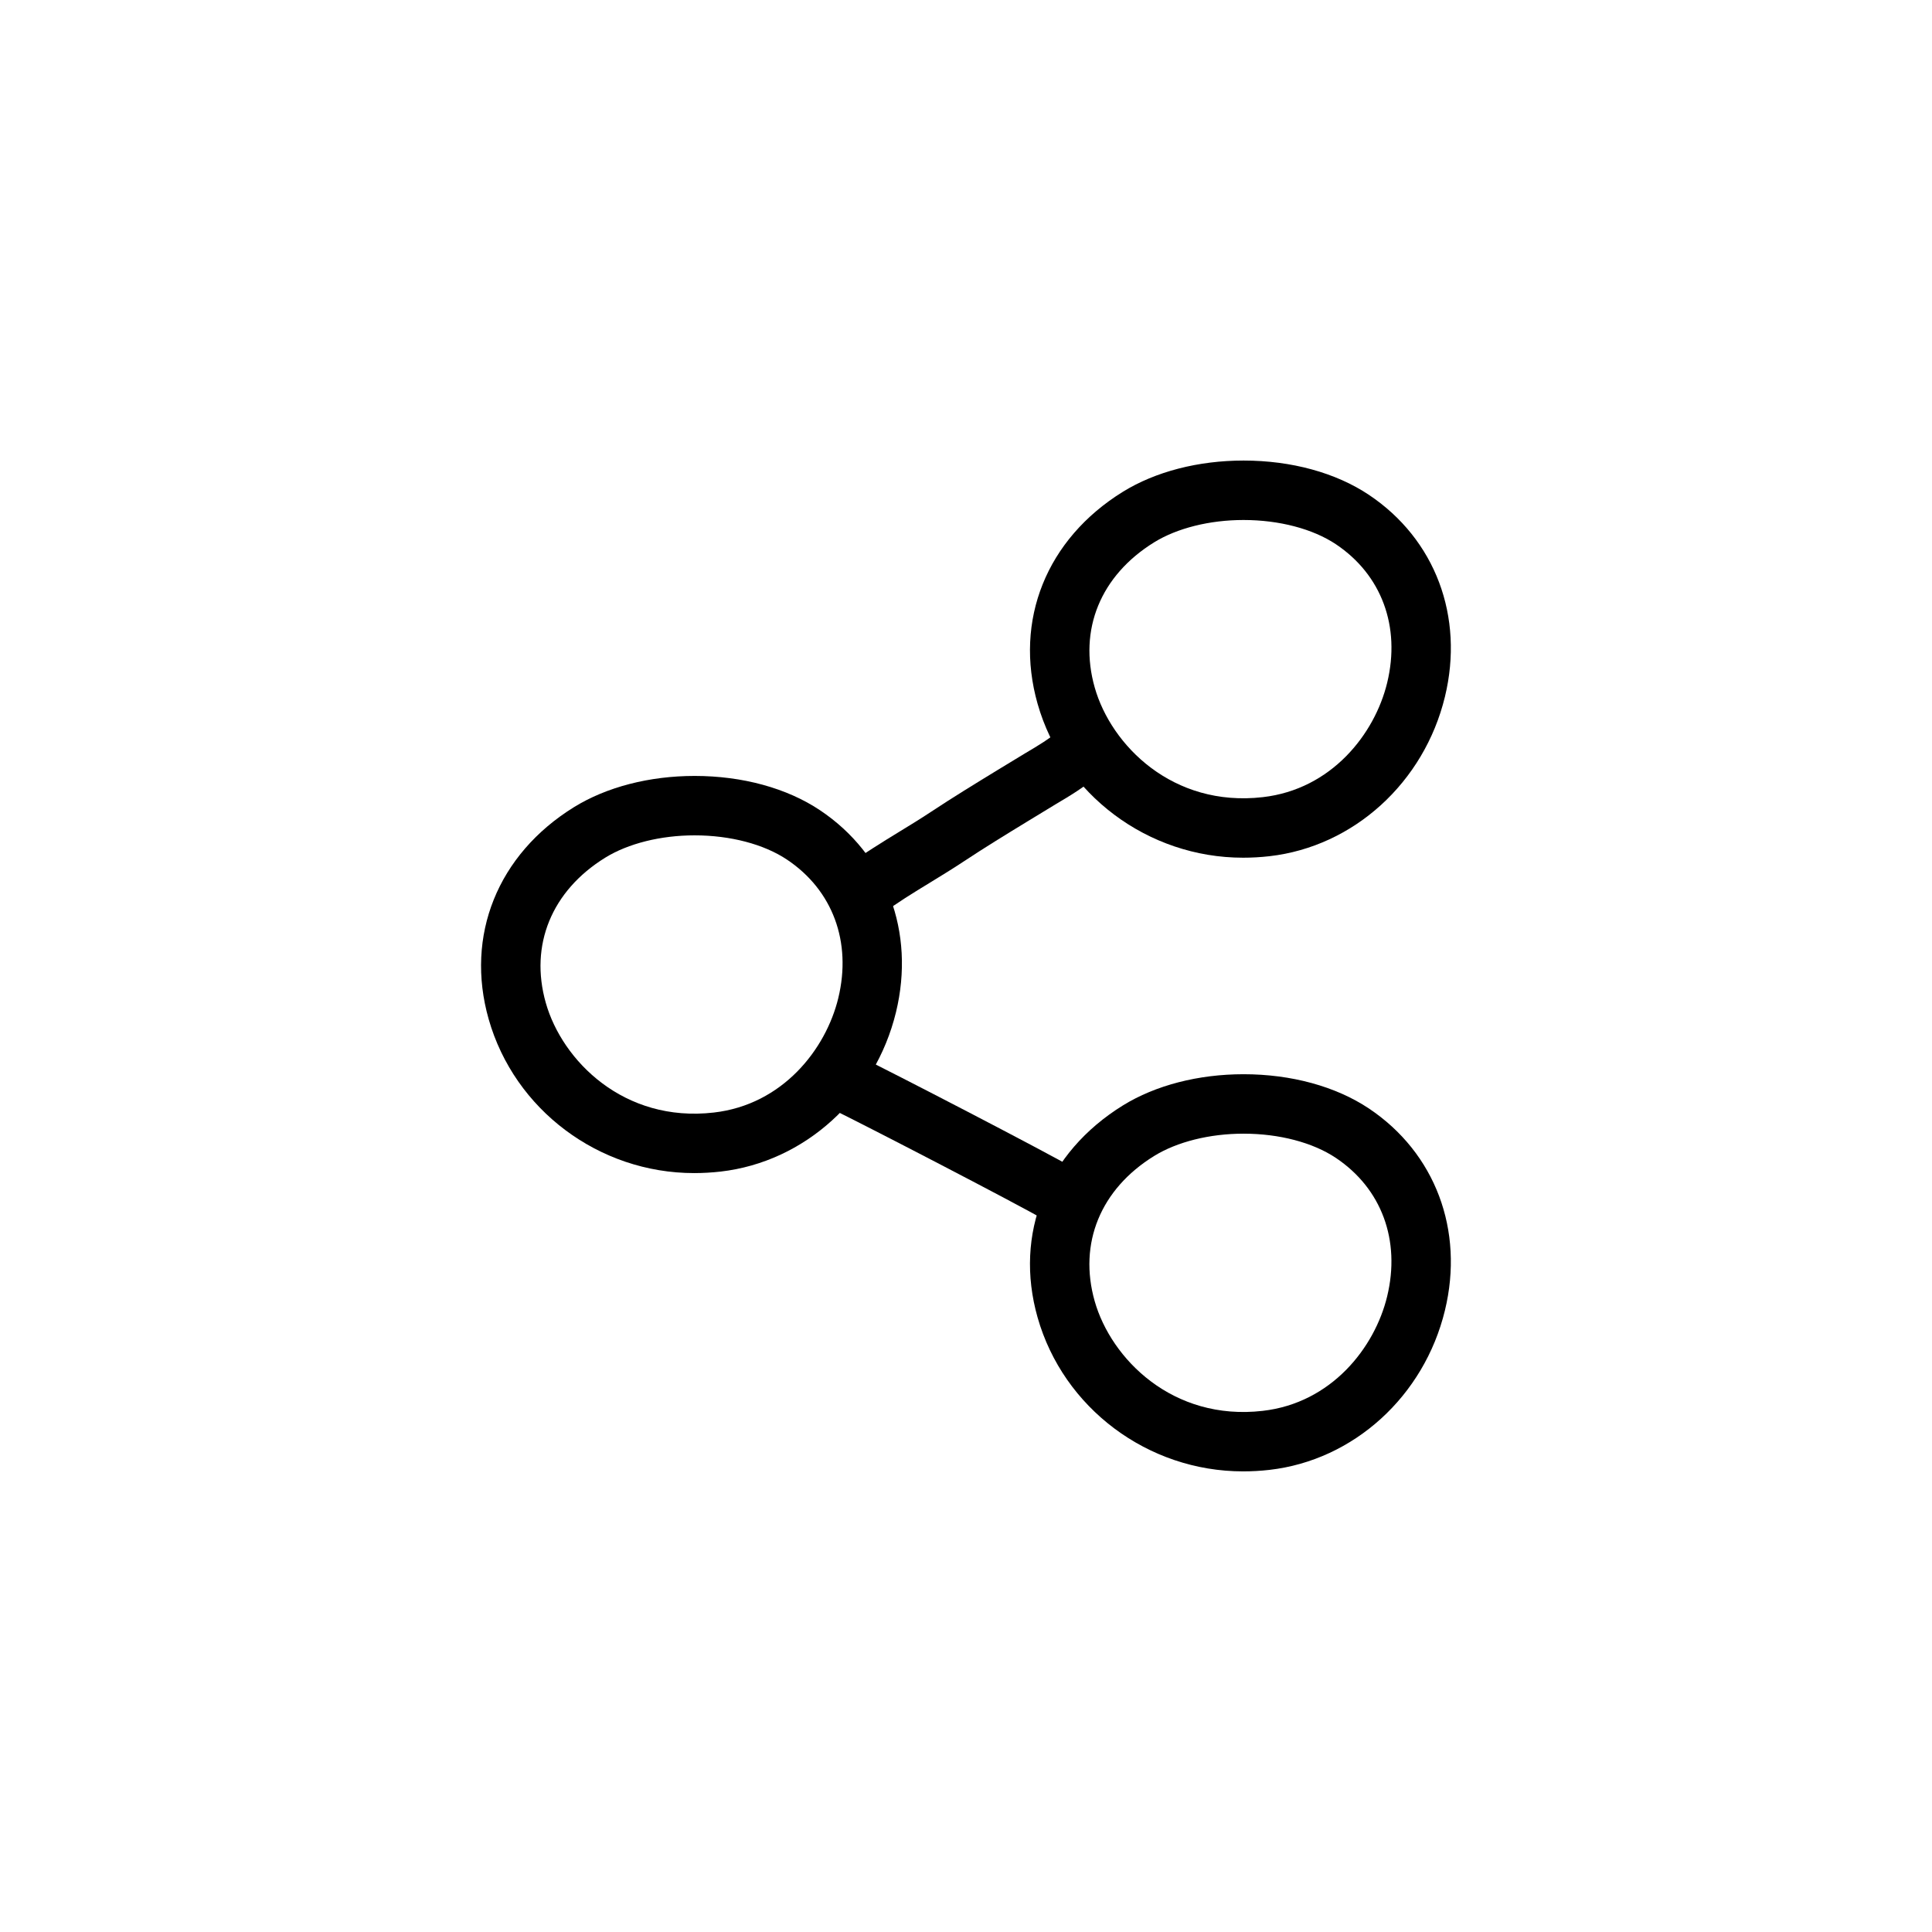 <?xml version="1.0" encoding="UTF-8"?>
<!-- Uploaded to: ICON Repo, www.iconrepo.com, Generator: ICON Repo Mixer Tools -->
<svg fill="#000000" width="800px" height="800px" version="1.1" viewBox="144 144 512 512" xmlns="http://www.w3.org/2000/svg">
 <g>
  <path d="m327.95 454.88c-25.23 0-47.617-16.773-54.449-40.793-6.289-22.137 2.371-43.66 22.609-56.184 8.629-5.336 19.988-8.273 31.984-8.273 12.648 0 24.449 3.227 33.219 9.094 17.57 11.746 25.285 32.25 20.137 53.5-5.512 22.727-24.191 39.707-46.492 42.258-2.379 0.266-4.723 0.398-7.008 0.398zm0.141-89.504c-8.98 0-17.617 2.156-23.703 5.918-14.211 8.793-20.098 23.176-15.742 38.484 4.336 15.281 20.656 31.812 44.531 29.055 18.207-2.078 29.676-16.727 32.977-30.324 3.606-14.879-1.473-28.598-13.586-36.699-6.117-4.09-15.043-6.434-24.477-6.434z"/>
  <path d="m473.42 371.3c-25.23 0-47.617-16.773-54.449-40.793-6.289-22.137 2.371-43.668 22.609-56.184 8.629-5.336 19.988-8.273 31.984-8.273 12.648 0 24.449 3.227 33.219 9.094 17.578 11.754 25.293 32.25 20.137 53.508-5.512 22.727-24.199 39.707-46.492 42.25-2.379 0.273-4.727 0.398-7.008 0.398zm0.141-89.496c-8.98 0-17.617 2.156-23.703 5.918-14.211 8.793-20.098 23.176-15.742 38.484 4.344 15.273 20.617 31.789 44.531 29.047 18.199-2.07 29.676-16.719 32.969-30.316 3.606-14.887-1.473-28.605-13.586-36.707-6.117-4.082-15.039-6.426-24.469-6.426z"/>
  <path d="m473.42 533.93c-25.23 0-47.625-16.773-54.449-40.793-6.289-22.137 2.371-43.66 22.609-56.184 8.629-5.336 19.988-8.273 31.984-8.273 12.648 0 24.441 3.227 33.219 9.086 17.57 11.754 25.293 32.25 20.137 53.508-5.512 22.734-24.191 39.707-46.492 42.258-2.379 0.273-4.719 0.398-7.008 0.398zm0.141-89.496c-8.98 0-17.625 2.156-23.711 5.918-14.211 8.785-20.098 23.176-15.742 38.484 4.344 15.273 20.672 31.805 44.531 29.055 18.207-2.078 29.676-16.727 32.969-30.324 3.606-14.887-1.473-28.605-13.586-36.707-6.109-4.09-15.031-6.426-24.461-6.426z"/>
  <path d="m373.12 387.72c-2.402 0-4.762-1.086-6.312-3.156-2.606-3.481-1.898-8.414 1.59-11.02 4.426-3.305 9.25-6.258 13.926-9.125 2.824-1.723 5.652-3.449 8.375-5.258 5.762-3.816 11.738-7.469 17.609-11.059l7.43-4.512c3.344-1.977 6.504-3.848 9.02-6.109 3.242-2.914 8.219-2.621 11.117 0.605 2.906 3.242 2.629 8.219-0.605 11.117-3.676 3.289-7.84 5.762-11.516 7.934l-7.234 4.402c-5.715 3.488-11.523 7.039-17.129 10.754-2.883 1.914-5.871 3.738-8.855 5.566-4.566 2.785-8.871 5.422-12.707 8.297-1.418 1.051-3.07 1.562-4.707 1.562z"/>
  <path d="m424.84 468.38c-1.34 0-2.699-0.34-3.945-1.062-7.606-4.418-48.207-25.434-56.711-29.551-3.914-1.891-5.551-6.598-3.652-10.508 1.898-3.922 6.613-5.559 10.508-3.652 9.086 4.394 49.828 25.496 57.766 30.102 3.762 2.18 5.039 7.008 2.852 10.762-1.465 2.5-4.102 3.91-6.816 3.91z"/>
 </g>
</svg>